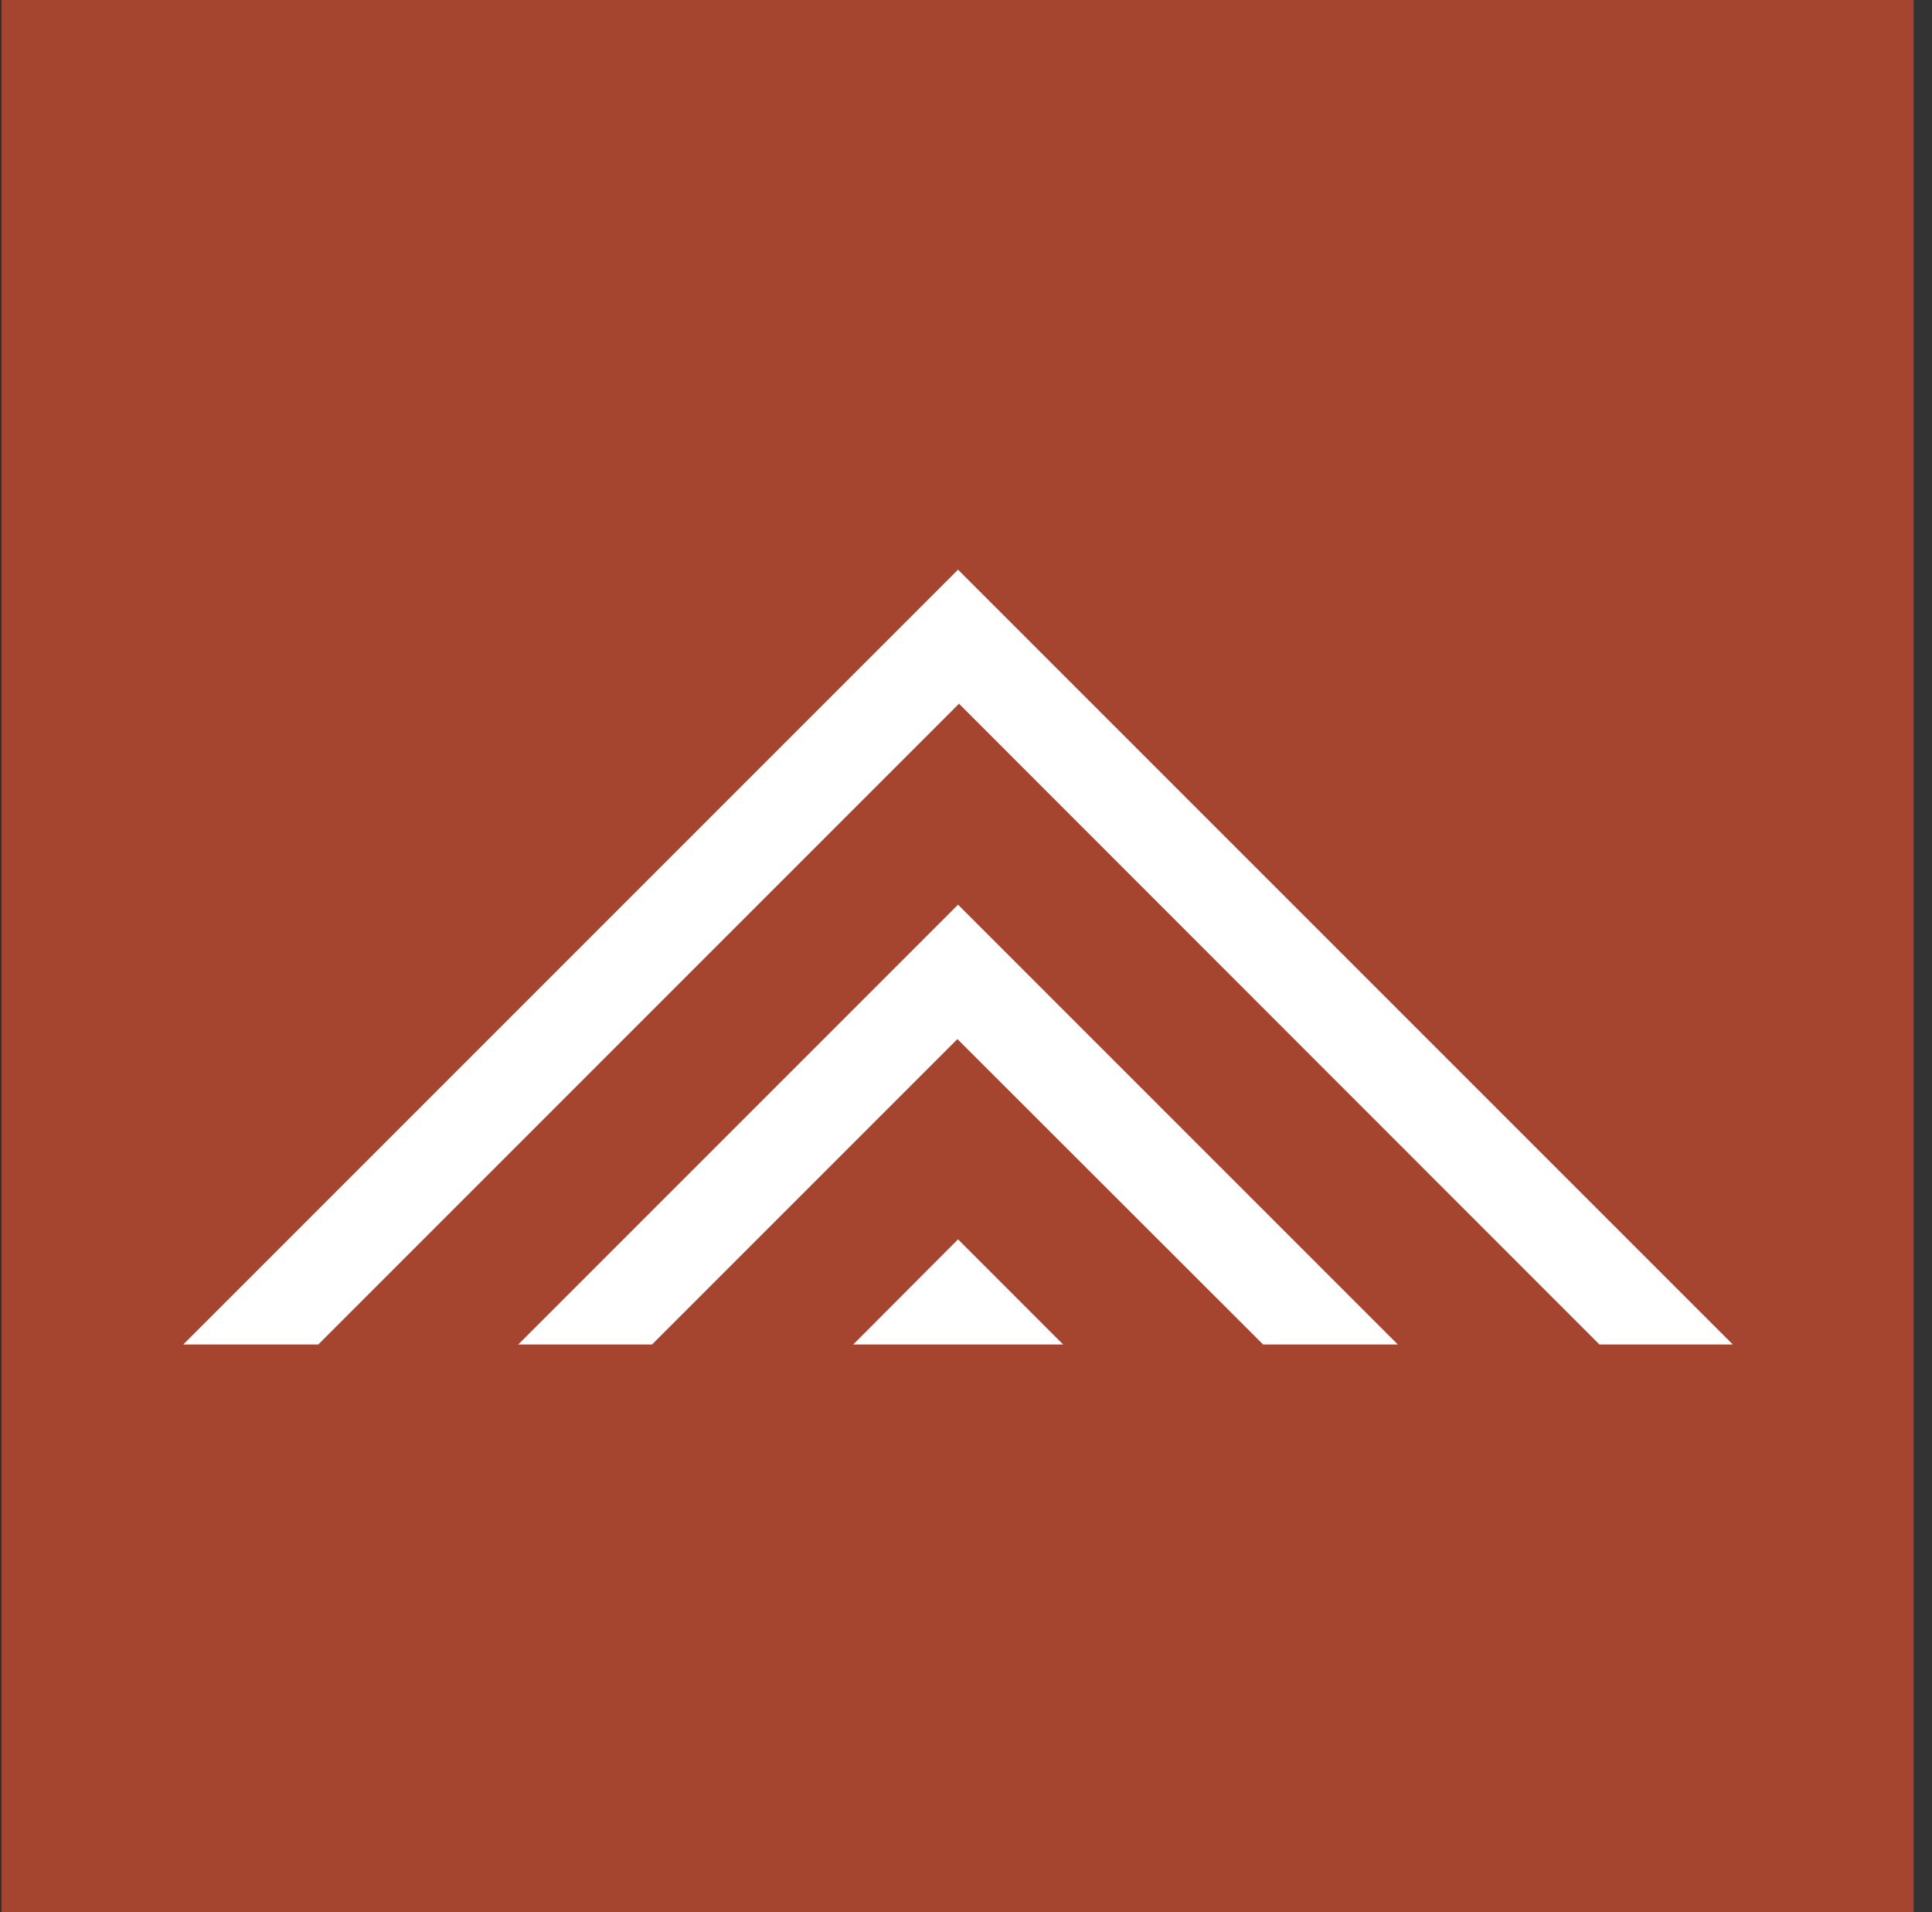 <svg xmlns="http://www.w3.org/2000/svg" version="1.1" xmlns:xlink="http://www.w3.org/1999/xlink" width="97" height="96"><rect width="100%" height="100%" fill="#333333" stroke="none"/><svg width="97" height="96" viewBox="0 0 97 96" fill="none" xmlns="http://www.w3.org/2000/svg">
<rect width="96" height="96" transform="translate(0.08)" fill="#A6452F"></rect>
<path d="M15.979 67.5L48.148 35.33L80.302 67.5H87L48.1 28.6L9.2 67.5H15.979Z" fill="white"></path>
<path d="M32.734 67.5L48.068 52.166L63.418 67.5H70.181L48.1 45.419L26.019 67.5H32.734Z" fill="white"></path>
<path d="M53.378 67.5L48.1 62.221L42.838 67.5H53.378Z" fill="white"></path>
</svg><style>@media (prefers-color-scheme: light) { :root { filter: none; } }
@media (prefers-color-scheme: dark) { :root { filter: none; } }
</style></svg>
